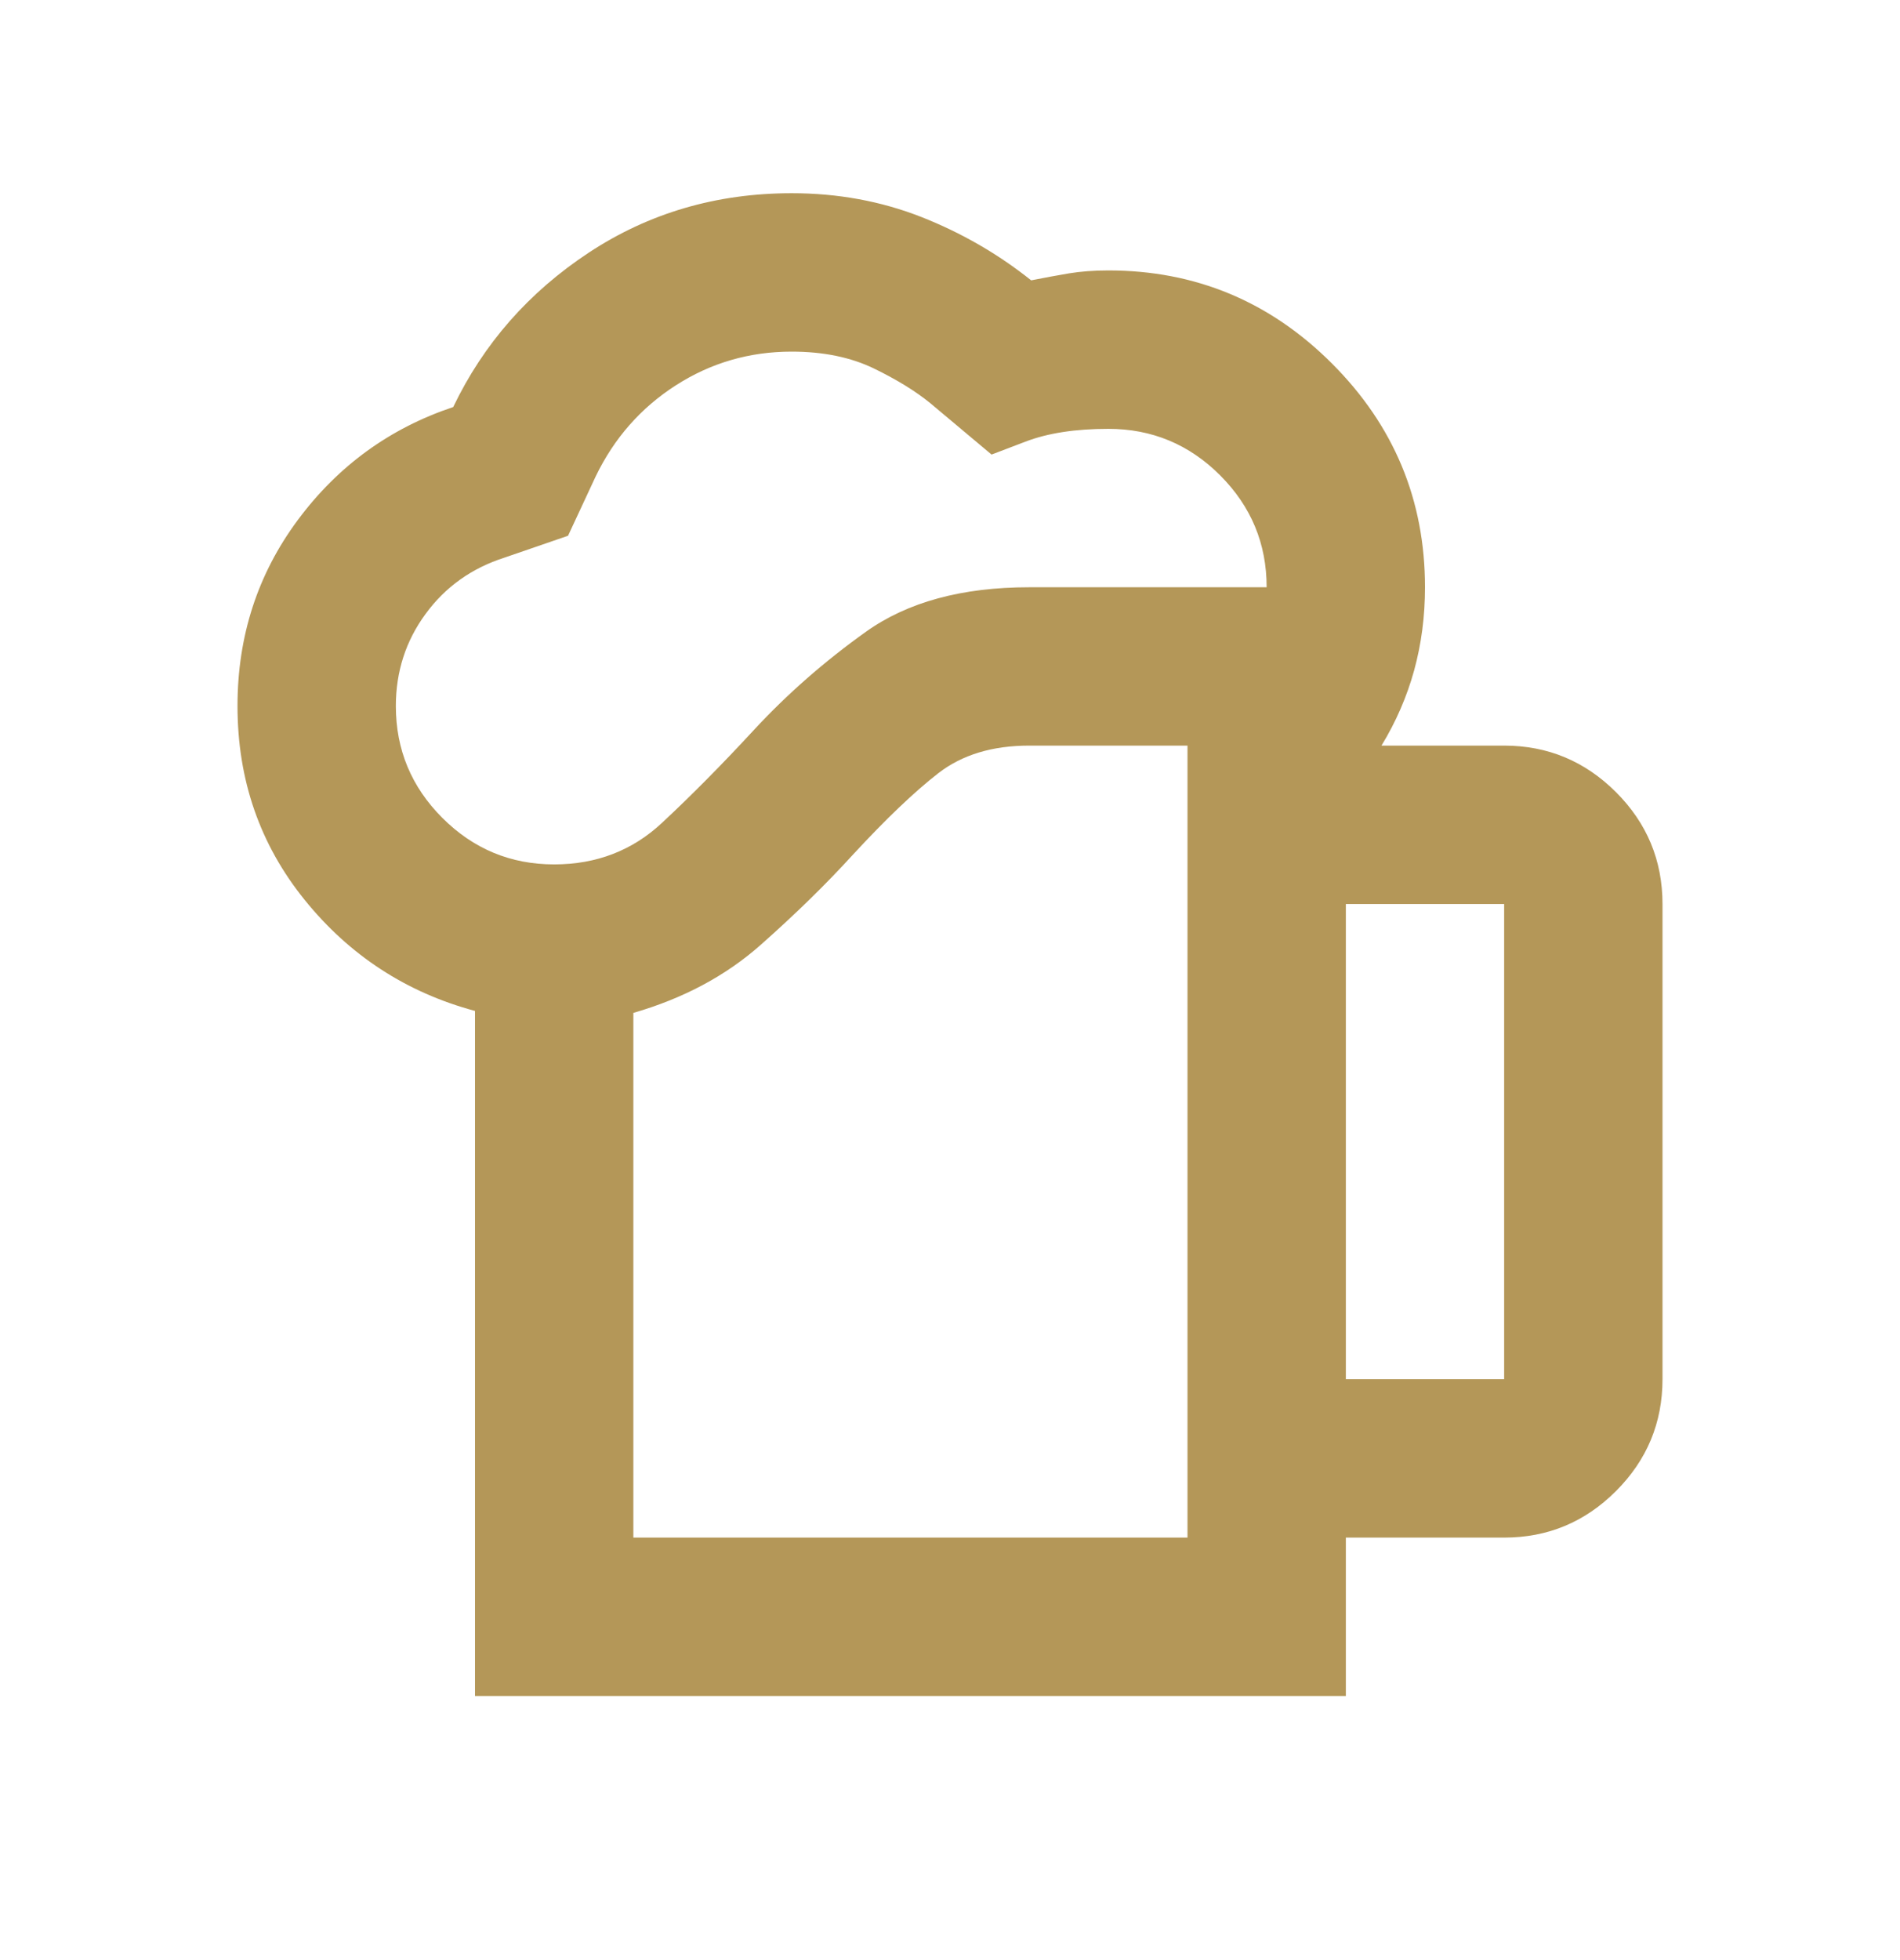 <svg width="32" height="33" viewBox="0 0 32 33" fill="none" xmlns="http://www.w3.org/2000/svg">
<path d="M10.667 25.887H20V12.553H17.333C16.711 12.553 16.2 12.709 15.8 13.02C15.4 13.331 14.922 13.787 14.367 14.387C13.922 14.876 13.406 15.381 12.817 15.903C12.228 16.426 11.511 16.809 10.667 17.053V25.887ZM8 28.553V17.02C6.844 16.709 5.889 16.087 5.133 15.153C4.378 14.22 4 13.131 4 11.887C4 10.709 4.339 9.665 5.017 8.753C5.694 7.842 6.567 7.209 7.633 6.853C8.144 5.787 8.906 4.92 9.917 4.253C10.928 3.587 12.067 3.253 13.333 3.253C14.111 3.253 14.839 3.387 15.517 3.653C16.194 3.92 16.811 4.276 17.367 4.72C17.589 4.676 17.8 4.637 18 4.603C18.2 4.57 18.422 4.553 18.667 4.553C20.133 4.553 21.389 5.076 22.433 6.12C23.478 7.165 24 8.42 24 9.887C24 10.376 23.939 10.842 23.817 11.287C23.694 11.731 23.511 12.153 23.267 12.553H25.333C26.067 12.553 26.694 12.815 27.217 13.337C27.739 13.859 28 14.487 28 15.22V23.22C28 23.953 27.739 24.581 27.217 25.103C26.694 25.626 26.067 25.887 25.333 25.887H22.667V28.553H8ZM6.667 11.887C6.667 12.62 6.928 13.248 7.45 13.77C7.972 14.292 8.6 14.553 9.333 14.553C10.044 14.553 10.65 14.32 11.15 13.853C11.65 13.387 12.167 12.864 12.7 12.287C13.256 11.687 13.883 11.137 14.583 10.637C15.283 10.137 16.2 9.887 17.333 9.887H21.333C21.333 9.153 21.072 8.526 20.55 8.003C20.028 7.481 19.4 7.22 18.667 7.22C18.111 7.22 17.644 7.292 17.267 7.437L16.7 7.653L15.667 6.787C15.422 6.587 15.106 6.392 14.717 6.203C14.328 6.015 13.867 5.92 13.333 5.92C12.622 5.92 11.972 6.109 11.383 6.487C10.794 6.865 10.344 7.376 10.033 8.02L9.567 9.02L8.5 9.387C7.944 9.565 7.5 9.881 7.167 10.337C6.833 10.792 6.667 11.309 6.667 11.887ZM22.667 23.22H25.333V15.22H22.667V23.22Z" fill="#B49758"/>
</svg>
